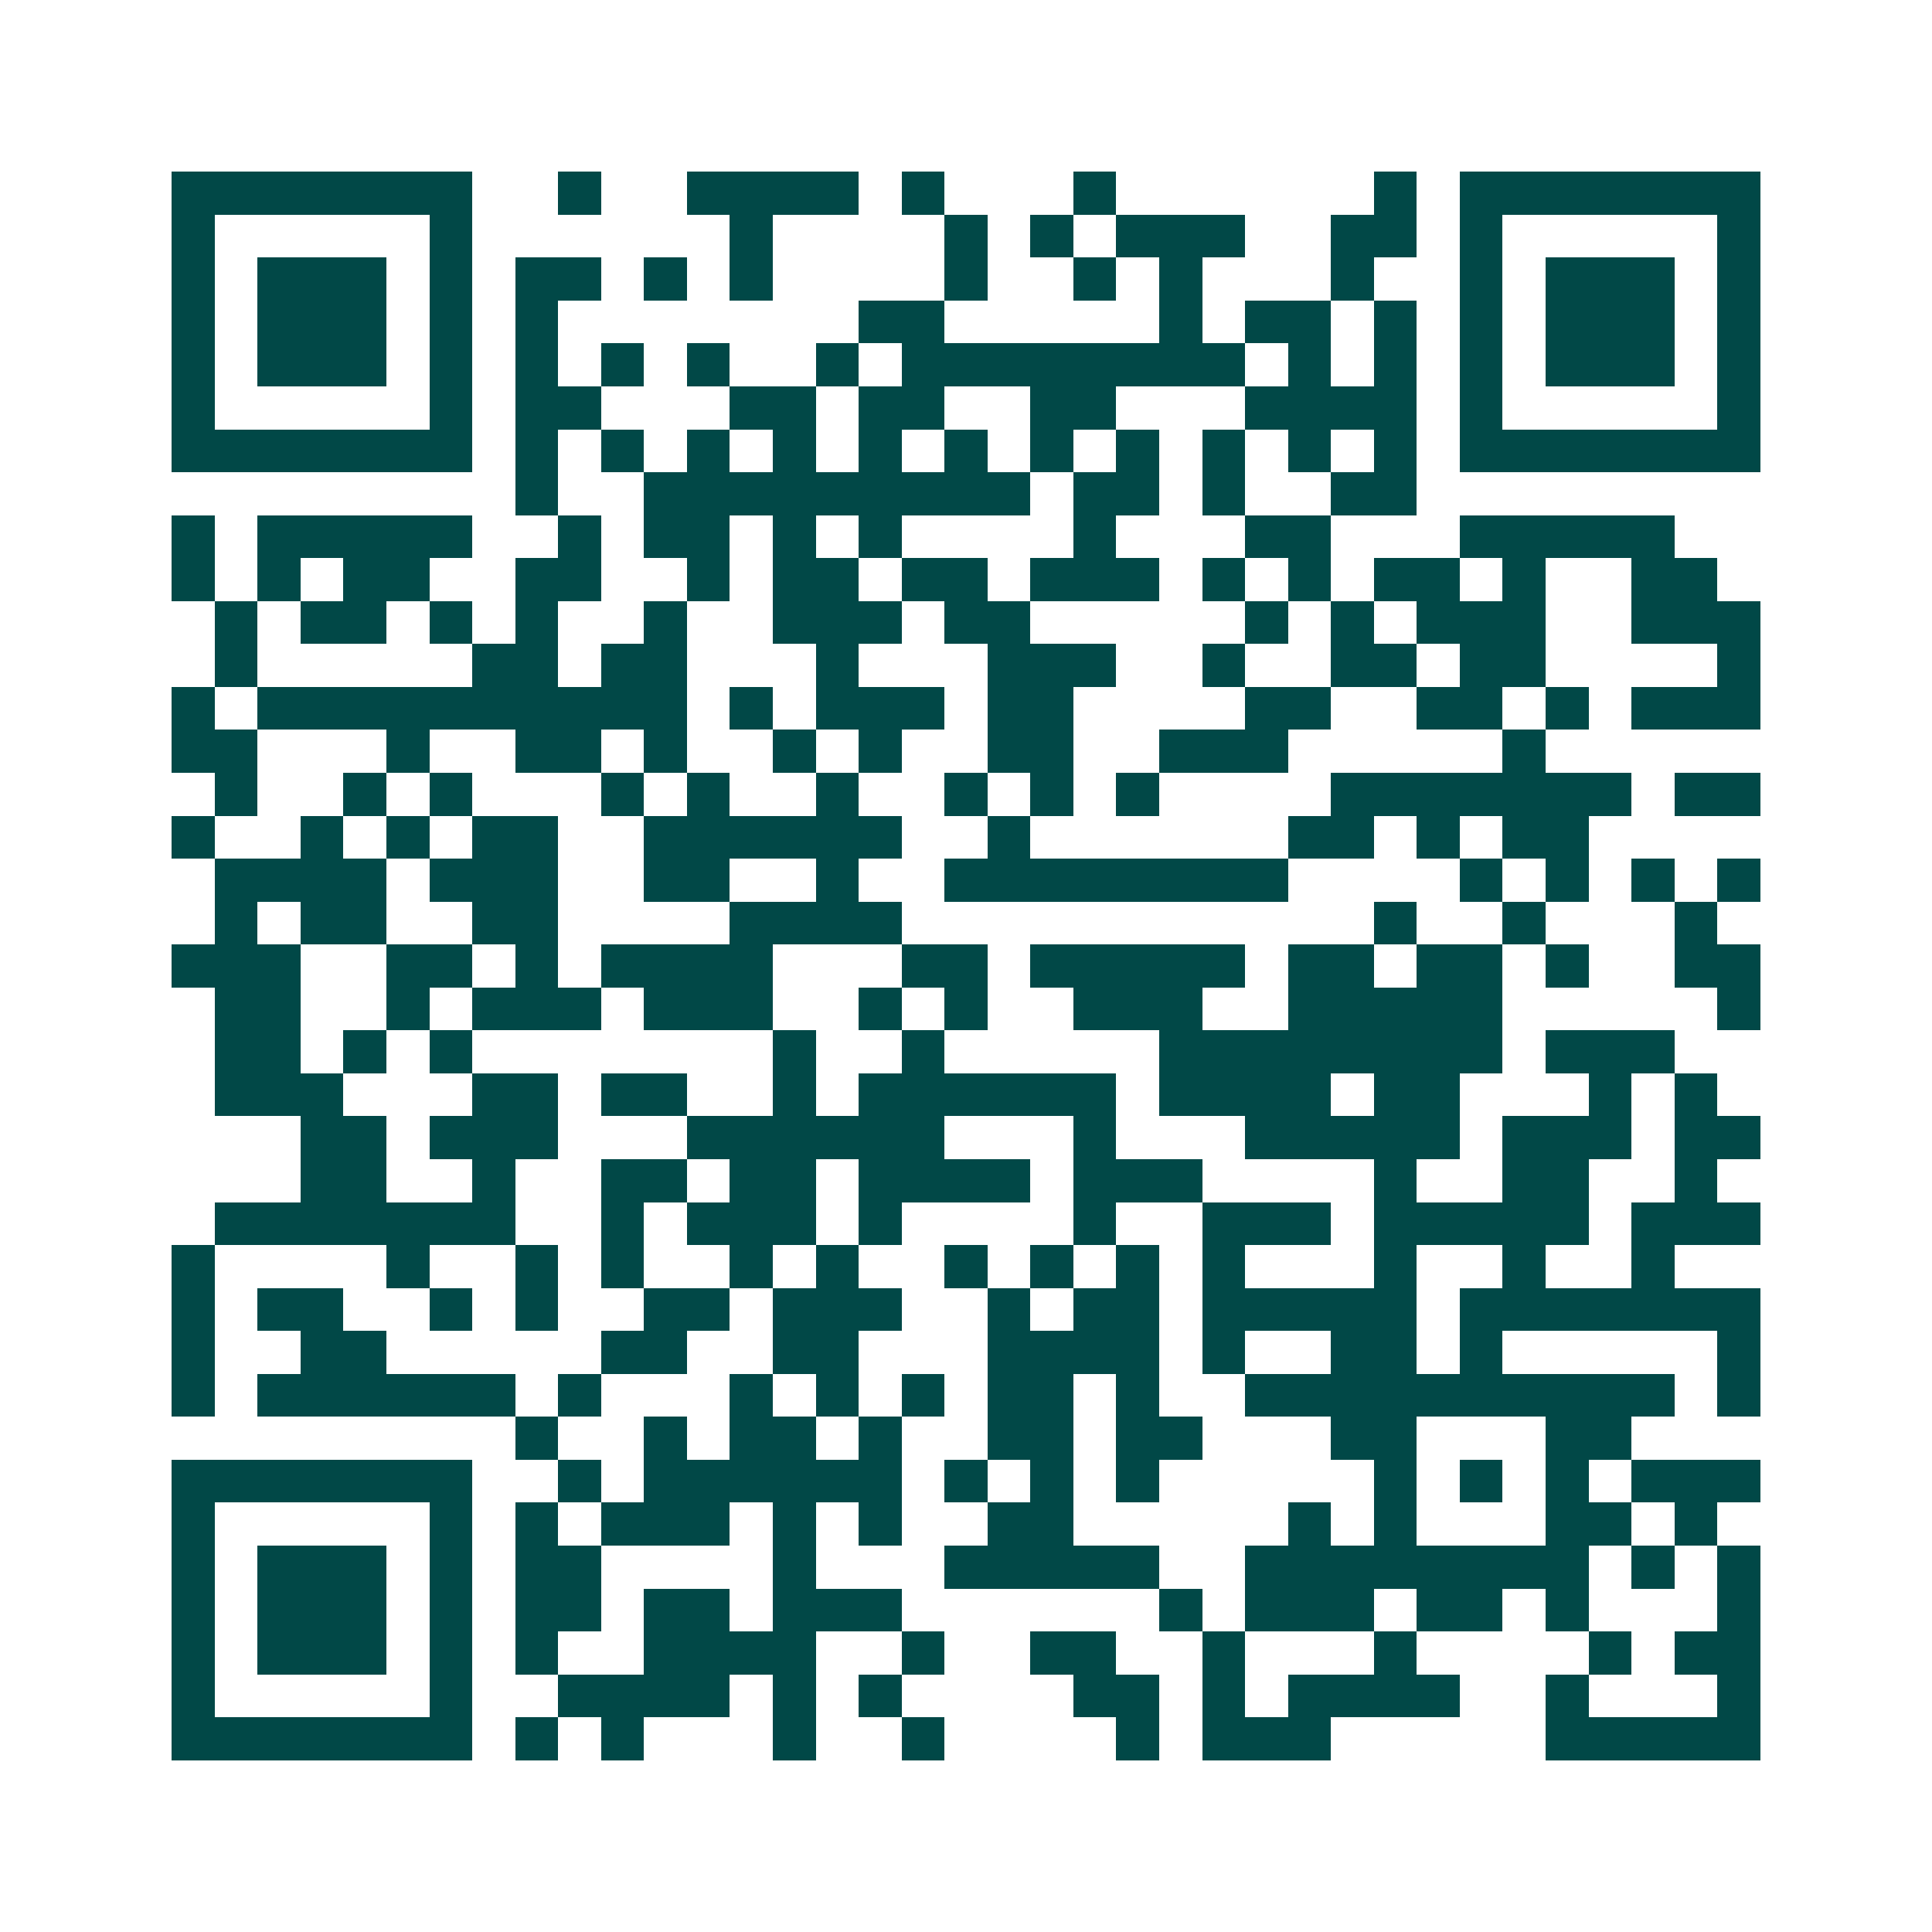 <svg xmlns="http://www.w3.org/2000/svg" width="200" height="200" viewBox="0 0 45 45" shape-rendering="crispEdges"><path fill="#ffffff" d="M0 0h45v45H0z"/><path stroke="#014847" d="M4 4.5h7m2 0h1m2 0h4m1 0h1m3 0h1m6 0h1m1 0h7M4 5.5h1m5 0h1m6 0h1m4 0h1m1 0h1m1 0h3m2 0h2m1 0h1m5 0h1M4 6.5h1m1 0h3m1 0h1m1 0h2m1 0h1m1 0h1m4 0h1m2 0h1m1 0h1m3 0h1m2 0h1m1 0h3m1 0h1M4 7.5h1m1 0h3m1 0h1m1 0h1m7 0h2m5 0h1m1 0h2m1 0h1m1 0h1m1 0h3m1 0h1M4 8.5h1m1 0h3m1 0h1m1 0h1m1 0h1m1 0h1m2 0h1m1 0h8m1 0h1m1 0h1m1 0h1m1 0h3m1 0h1M4 9.5h1m5 0h1m1 0h2m3 0h2m1 0h2m2 0h2m3 0h4m1 0h1m5 0h1M4 10.5h7m1 0h1m1 0h1m1 0h1m1 0h1m1 0h1m1 0h1m1 0h1m1 0h1m1 0h1m1 0h1m1 0h1m1 0h7M12 11.5h1m2 0h9m1 0h2m1 0h1m2 0h2M4 12.5h1m1 0h5m2 0h1m1 0h2m1 0h1m1 0h1m4 0h1m3 0h2m3 0h5M4 13.5h1m1 0h1m1 0h2m2 0h2m2 0h1m1 0h2m1 0h2m1 0h3m1 0h1m1 0h1m1 0h2m1 0h1m2 0h2M5 14.5h1m1 0h2m1 0h1m1 0h1m2 0h1m2 0h3m1 0h2m5 0h1m1 0h1m1 0h3m2 0h3M5 15.5h1m5 0h2m1 0h2m3 0h1m3 0h3m2 0h1m2 0h2m1 0h2m4 0h1M4 16.5h1m1 0h10m1 0h1m1 0h3m1 0h2m4 0h2m2 0h2m1 0h1m1 0h3M4 17.5h2m3 0h1m2 0h2m1 0h1m2 0h1m1 0h1m2 0h2m2 0h3m5 0h1M5 18.5h1m2 0h1m1 0h1m3 0h1m1 0h1m2 0h1m2 0h1m1 0h1m1 0h1m4 0h7m1 0h2M4 19.5h1m2 0h1m1 0h1m1 0h2m2 0h6m2 0h1m6 0h2m1 0h1m1 0h2M5 20.5h4m1 0h3m2 0h2m2 0h1m2 0h8m4 0h1m1 0h1m1 0h1m1 0h1M5 21.5h1m1 0h2m2 0h2m4 0h4m11 0h1m2 0h1m3 0h1M4 22.5h3m2 0h2m1 0h1m1 0h4m3 0h2m1 0h5m1 0h2m1 0h2m1 0h1m2 0h2M5 23.5h2m2 0h1m1 0h3m1 0h3m2 0h1m1 0h1m2 0h3m2 0h5m5 0h1M5 24.5h2m1 0h1m1 0h1m7 0h1m2 0h1m5 0h8m1 0h3M5 25.5h3m3 0h2m1 0h2m2 0h1m1 0h6m1 0h4m1 0h2m3 0h1m1 0h1M7 26.5h2m1 0h3m3 0h6m3 0h1m3 0h5m1 0h3m1 0h2M7 27.5h2m2 0h1m2 0h2m1 0h2m1 0h4m1 0h3m4 0h1m2 0h2m2 0h1M5 28.5h7m2 0h1m1 0h3m1 0h1m4 0h1m2 0h3m1 0h5m1 0h3M4 29.5h1m4 0h1m2 0h1m1 0h1m2 0h1m1 0h1m2 0h1m1 0h1m1 0h1m1 0h1m3 0h1m2 0h1m2 0h1M4 30.5h1m1 0h2m2 0h1m1 0h1m2 0h2m1 0h3m2 0h1m1 0h2m1 0h5m1 0h7M4 31.5h1m2 0h2m5 0h2m2 0h2m3 0h4m1 0h1m2 0h2m1 0h1m5 0h1M4 32.5h1m1 0h6m1 0h1m3 0h1m1 0h1m1 0h1m1 0h2m1 0h1m2 0h10m1 0h1M12 33.5h1m2 0h1m1 0h2m1 0h1m2 0h2m1 0h2m3 0h2m3 0h2M4 34.5h7m2 0h1m1 0h6m1 0h1m1 0h1m1 0h1m5 0h1m1 0h1m1 0h1m1 0h3M4 35.5h1m5 0h1m1 0h1m1 0h3m1 0h1m1 0h1m2 0h2m5 0h1m1 0h1m3 0h2m1 0h1M4 36.5h1m1 0h3m1 0h1m1 0h2m4 0h1m3 0h5m2 0h8m1 0h1m1 0h1M4 37.5h1m1 0h3m1 0h1m1 0h2m1 0h2m1 0h3m6 0h1m1 0h3m1 0h2m1 0h1m3 0h1M4 38.5h1m1 0h3m1 0h1m1 0h1m2 0h4m2 0h1m2 0h2m2 0h1m3 0h1m4 0h1m1 0h2M4 39.5h1m5 0h1m2 0h4m1 0h1m1 0h1m4 0h2m1 0h1m1 0h4m2 0h1m3 0h1M4 40.5h7m1 0h1m1 0h1m3 0h1m2 0h1m4 0h1m1 0h3m5 0h5"/></svg>
